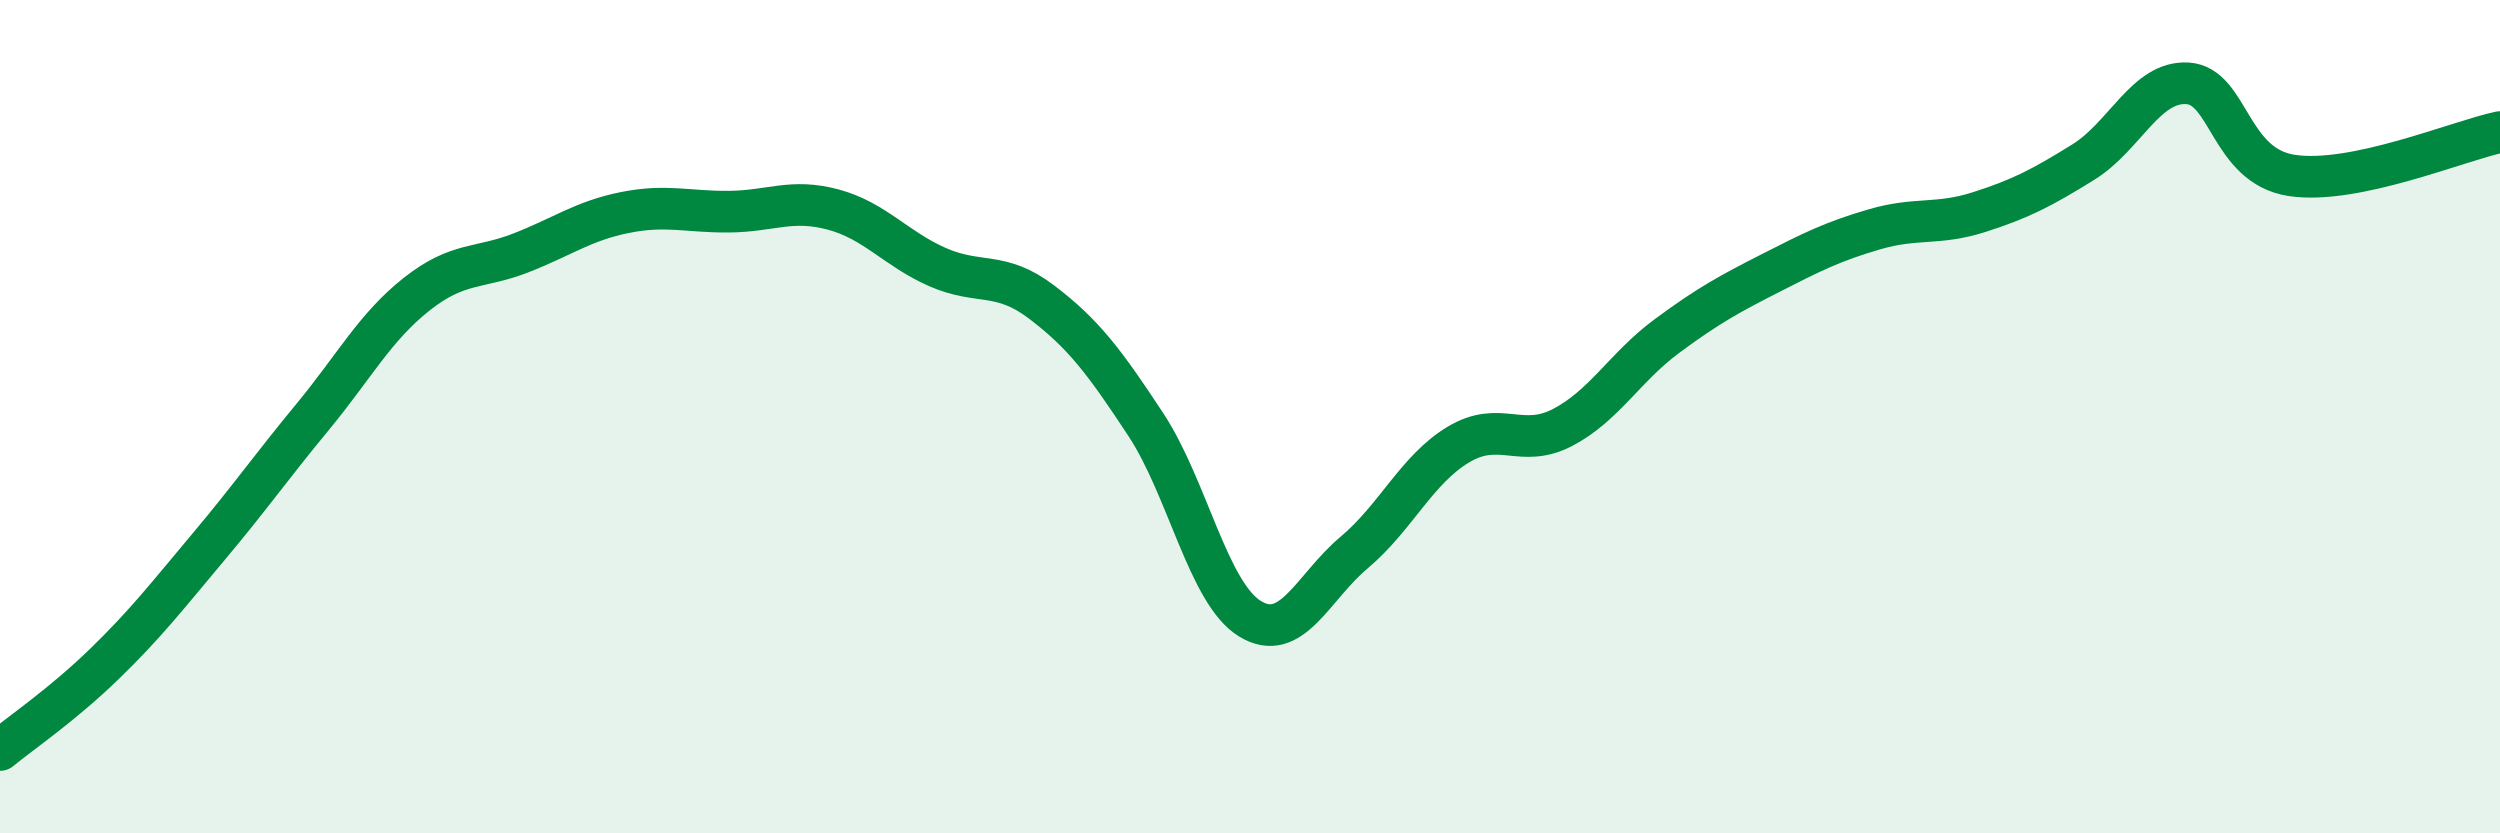
    <svg width="60" height="20" viewBox="0 0 60 20" xmlns="http://www.w3.org/2000/svg">
      <path
        d="M 0,18 C 0.5,17.59 1.5,16.91 2.5,15.94 C 3.5,14.97 4,14.32 5,13.13 C 6,11.94 6.5,11.22 7.5,10.01 C 8.5,8.8 9,7.85 10,7.06 C 11,6.27 11.5,6.46 12.5,6.07 C 13.5,5.68 14,5.3 15,5.1 C 16,4.9 16.5,5.09 17.5,5.08 C 18.5,5.07 19,4.76 20,5.03 C 21,5.3 21.5,5.97 22.5,6.41 C 23.5,6.85 24,6.49 25,7.25 C 26,8.01 26.5,8.67 27.5,10.19 C 28.5,11.71 29,14.24 30,14.85 C 31,15.46 31.5,14.1 32.5,13.26 C 33.5,12.42 34,11.27 35,10.67 C 36,10.07 36.5,10.78 37.5,10.26 C 38.5,9.74 39,8.81 40,8.07 C 41,7.33 41.5,7.06 42.5,6.55 C 43.5,6.04 44,5.79 45,5.5 C 46,5.21 46.5,5.41 47.5,5.09 C 48.5,4.77 49,4.51 50,3.89 C 51,3.27 51.5,1.94 52.5,2 C 53.5,2.06 53.5,3.98 55,4.21 C 56.5,4.44 59,3.38 60,3.17L60 20L0 20Z"
        fill="#008740"
        opacity="0.1"
        stroke-linecap="round"
        stroke-linejoin="round"
      />
      <path
        d="M 0,18 C 0.5,17.59 1.5,16.91 2.5,15.94 C 3.5,14.97 4,14.32 5,13.13 C 6,11.94 6.5,11.22 7.5,10.01 C 8.5,8.8 9,7.85 10,7.06 C 11,6.27 11.5,6.46 12.5,6.07 C 13.5,5.68 14,5.3 15,5.1 C 16,4.9 16.5,5.09 17.5,5.08 C 18.5,5.07 19,4.76 20,5.03 C 21,5.3 21.5,5.97 22.5,6.41 C 23.5,6.85 24,6.49 25,7.25 C 26,8.01 26.5,8.67 27.5,10.19 C 28.5,11.71 29,14.24 30,14.85 C 31,15.46 31.5,14.1 32.5,13.26 C 33.5,12.42 34,11.27 35,10.67 C 36,10.07 36.5,10.78 37.5,10.26 C 38.5,9.74 39,8.81 40,8.07 C 41,7.33 41.5,7.06 42.5,6.55 C 43.5,6.04 44,5.79 45,5.5 C 46,5.21 46.5,5.41 47.5,5.09 C 48.5,4.77 49,4.51 50,3.89 C 51,3.27 51.5,1.94 52.5,2 C 53.5,2.06 53.5,3.98 55,4.21 C 56.5,4.44 59,3.38 60,3.17"
        stroke="#008740"
        stroke-width="1"
        fill="none"
        stroke-linecap="round"
        stroke-linejoin="round"
      />
    </svg>
  